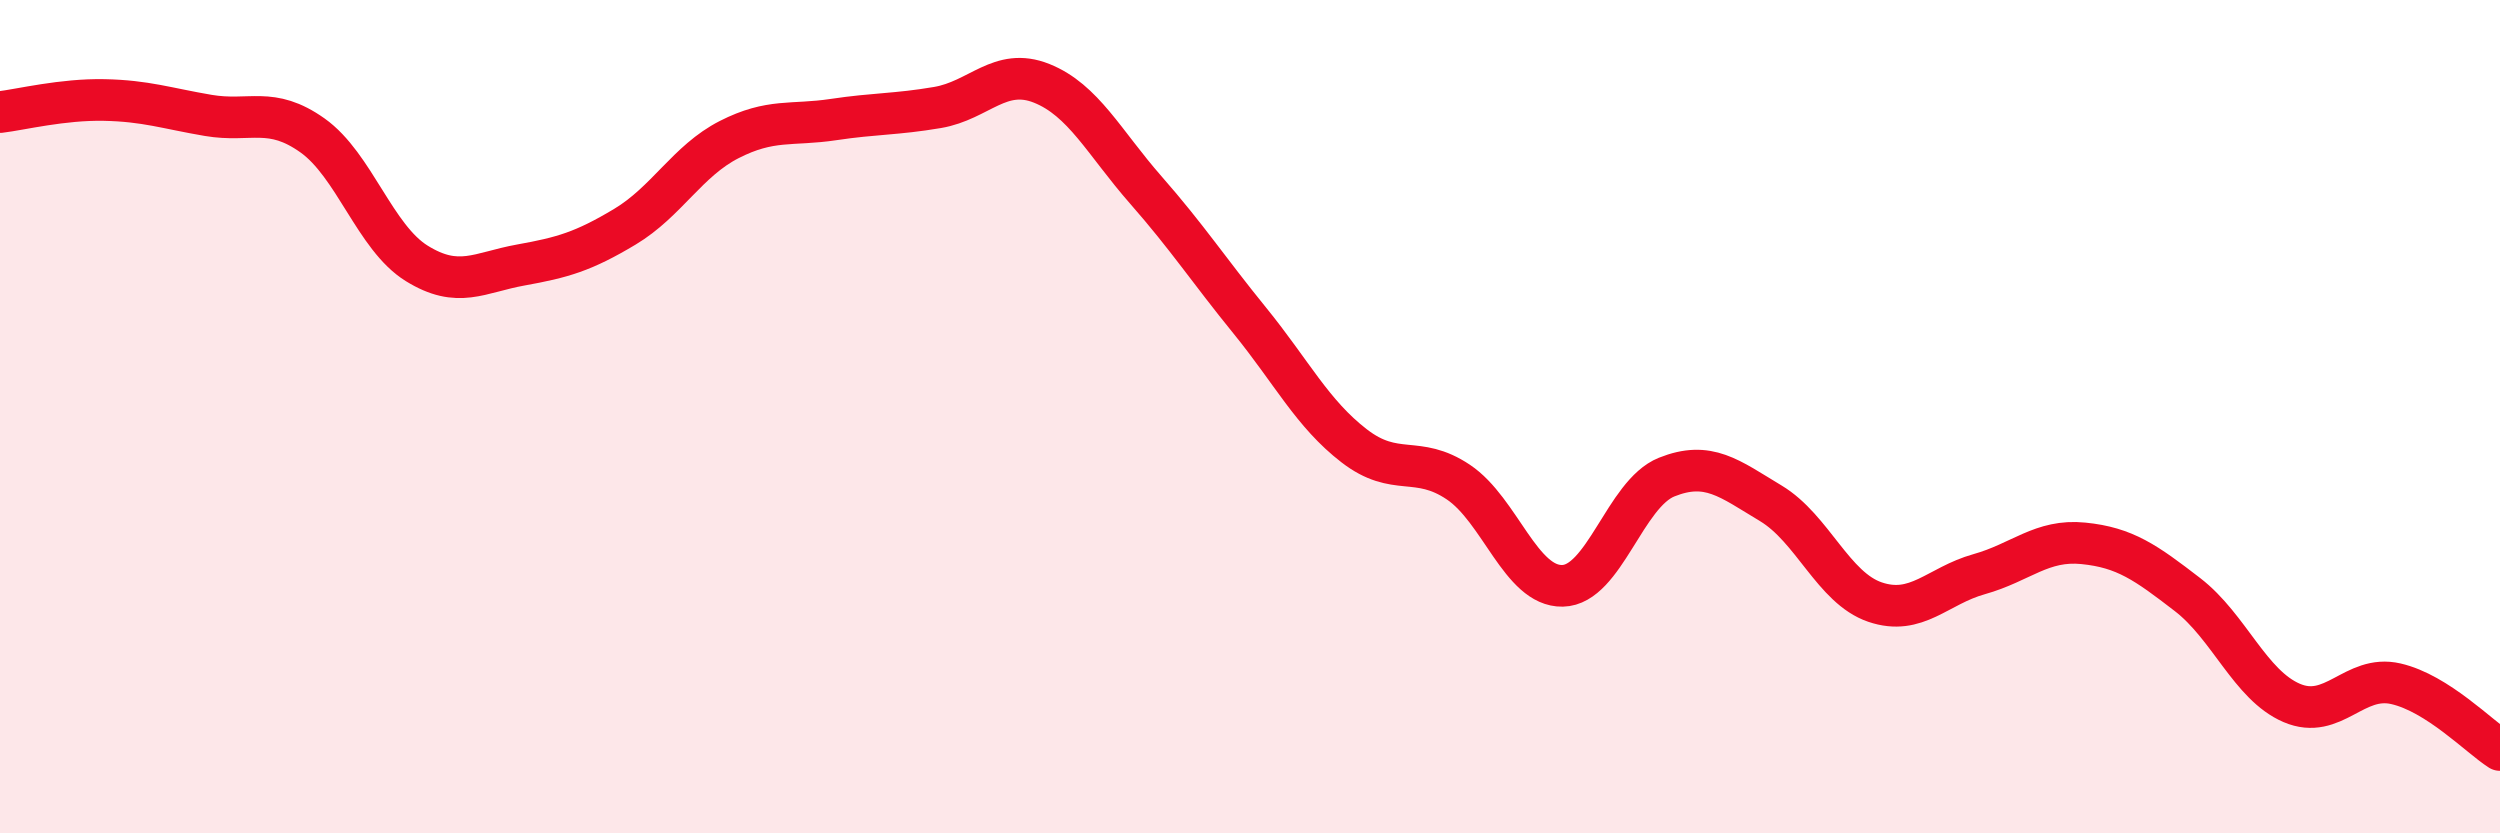 
    <svg width="60" height="20" viewBox="0 0 60 20" xmlns="http://www.w3.org/2000/svg">
      <path
        d="M 0,2.69 C 0.5,2.63 1.5,2.38 2.5,2.4 C 3.5,2.42 4,2.6 5,2.77 C 6,2.94 6.5,2.54 7.5,3.25 C 8.5,3.96 9,5.7 10,6.32 C 11,6.94 11.5,6.54 12.5,6.36 C 13.5,6.18 14,6.04 15,5.44 C 16,4.84 16.5,3.86 17.5,3.35 C 18.5,2.84 19,3.02 20,2.87 C 21,2.72 21.5,2.75 22.5,2.58 C 23.5,2.41 24,1.6 25,2 C 26,2.4 26.5,3.42 27.5,4.56 C 28.5,5.7 29,6.47 30,7.7 C 31,8.93 31.5,9.93 32.5,10.7 C 33.5,11.47 34,10.9 35,11.57 C 36,12.24 36.5,14.08 37.5,14.06 C 38.5,14.04 39,11.85 40,11.45 C 41,11.05 41.5,11.48 42.5,12.08 C 43.5,12.68 44,14.11 45,14.45 C 46,14.79 46.5,14.06 47.5,13.78 C 48.5,13.5 49,12.94 50,13.04 C 51,13.14 51.5,13.5 52.5,14.27 C 53.5,15.04 54,16.44 55,16.87 C 56,17.3 56.5,16.18 57.5,16.41 C 58.5,16.64 59.5,17.68 60,18L60 20L0 20Z"
        fill="#EB0A25"
        opacity="0.1"
        stroke-linecap="round"
        stroke-linejoin="round"
      />
      <path
        d="M 0,2.69 C 0.5,2.63 1.5,2.38 2.5,2.4 C 3.5,2.42 4,2.6 5,2.77 C 6,2.94 6.5,2.54 7.5,3.25 C 8.5,3.96 9,5.7 10,6.32 C 11,6.94 11.5,6.54 12.5,6.36 C 13.5,6.18 14,6.04 15,5.44 C 16,4.84 16.5,3.86 17.5,3.35 C 18.5,2.84 19,3.02 20,2.87 C 21,2.72 21.5,2.75 22.5,2.58 C 23.5,2.41 24,1.6 25,2 C 26,2.4 26.5,3.42 27.5,4.56 C 28.5,5.7 29,6.47 30,7.7 C 31,8.93 31.5,9.93 32.5,10.7 C 33.5,11.47 34,10.9 35,11.57 C 36,12.24 36.5,14.08 37.5,14.06 C 38.5,14.04 39,11.85 40,11.45 C 41,11.05 41.5,11.48 42.5,12.08 C 43.5,12.68 44,14.11 45,14.45 C 46,14.79 46.5,14.06 47.5,13.78 C 48.5,13.5 49,12.94 50,13.04 C 51,13.14 51.5,13.5 52.5,14.27 C 53.5,15.04 54,16.44 55,16.87 C 56,17.3 56.5,16.18 57.5,16.41 C 58.5,16.64 59.5,17.68 60,18"
        stroke="#EB0A25"
        stroke-width="1"
        fill="none"
        stroke-linecap="round"
        stroke-linejoin="round"
      />
    </svg>
  